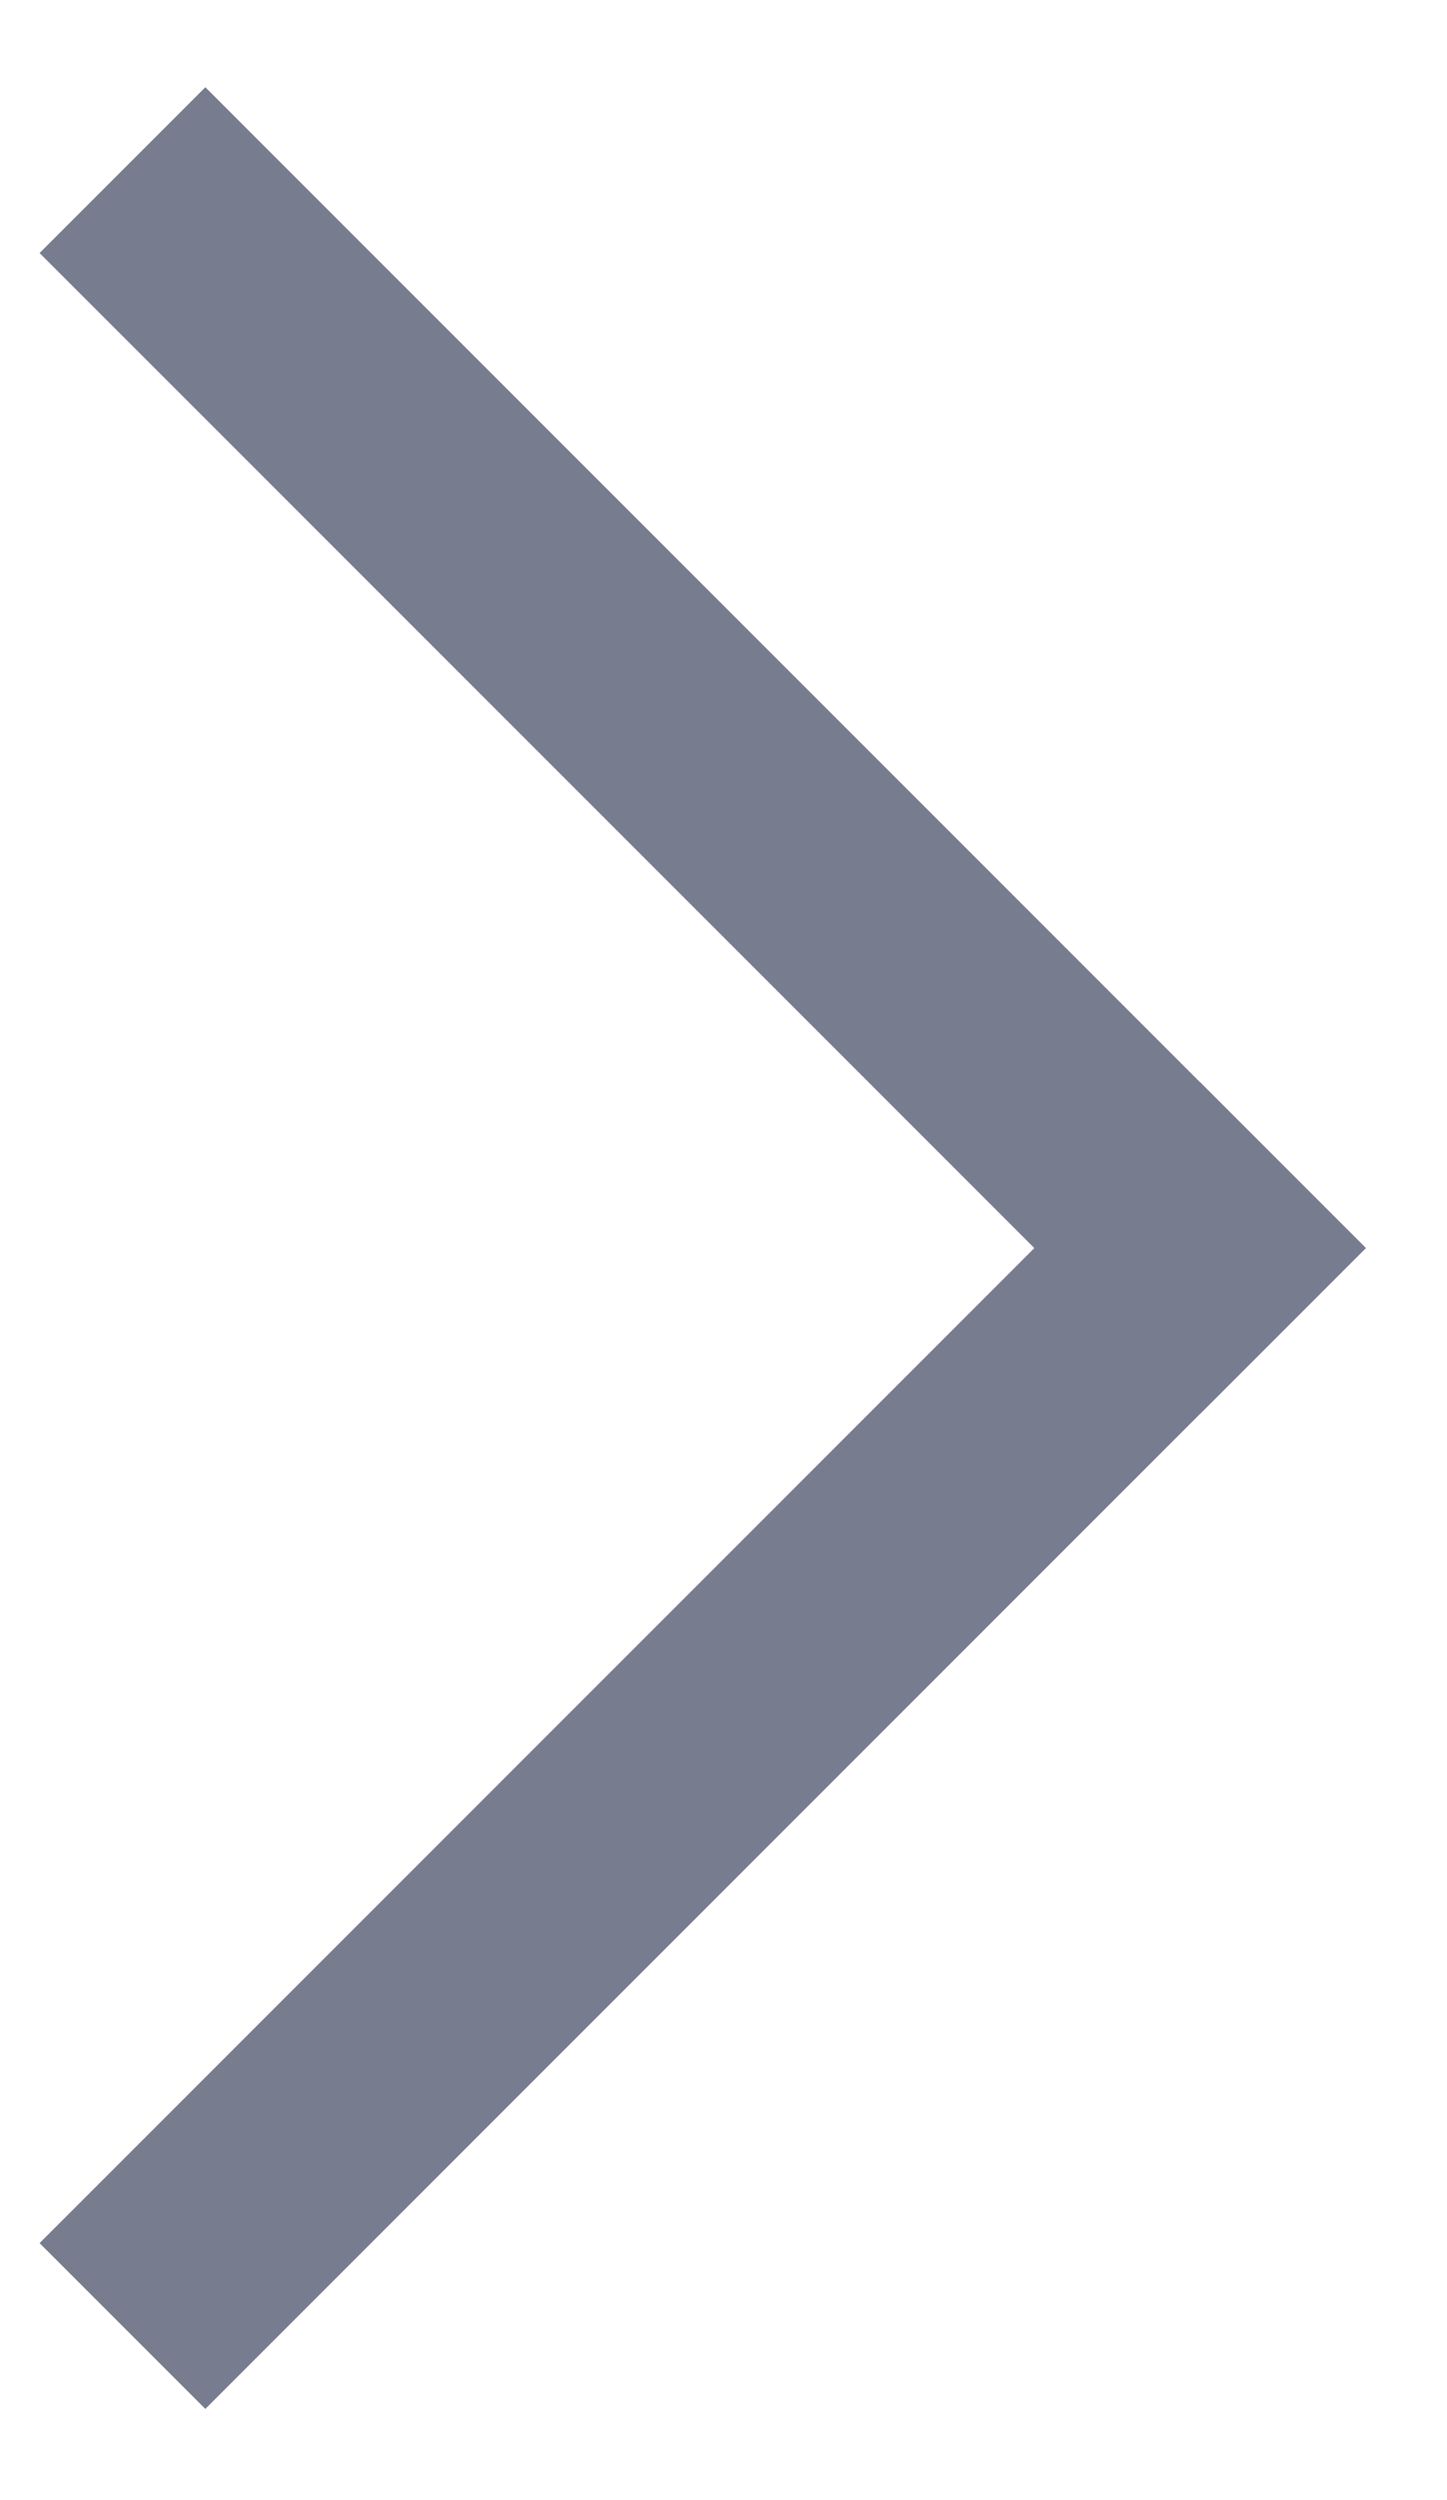 <svg width="11" height="19" viewBox="0 0 11 19" fill="none" xmlns="http://www.w3.org/2000/svg">
<path d="M1.561 1.923L9.123 9.485" stroke="#777C8E" stroke-width="1.782" stroke-linecap="square"/>
<path d="M1.561 17.047L9.123 9.485" stroke="#777C8E" stroke-width="1.782" stroke-linecap="square"/>
</svg>
